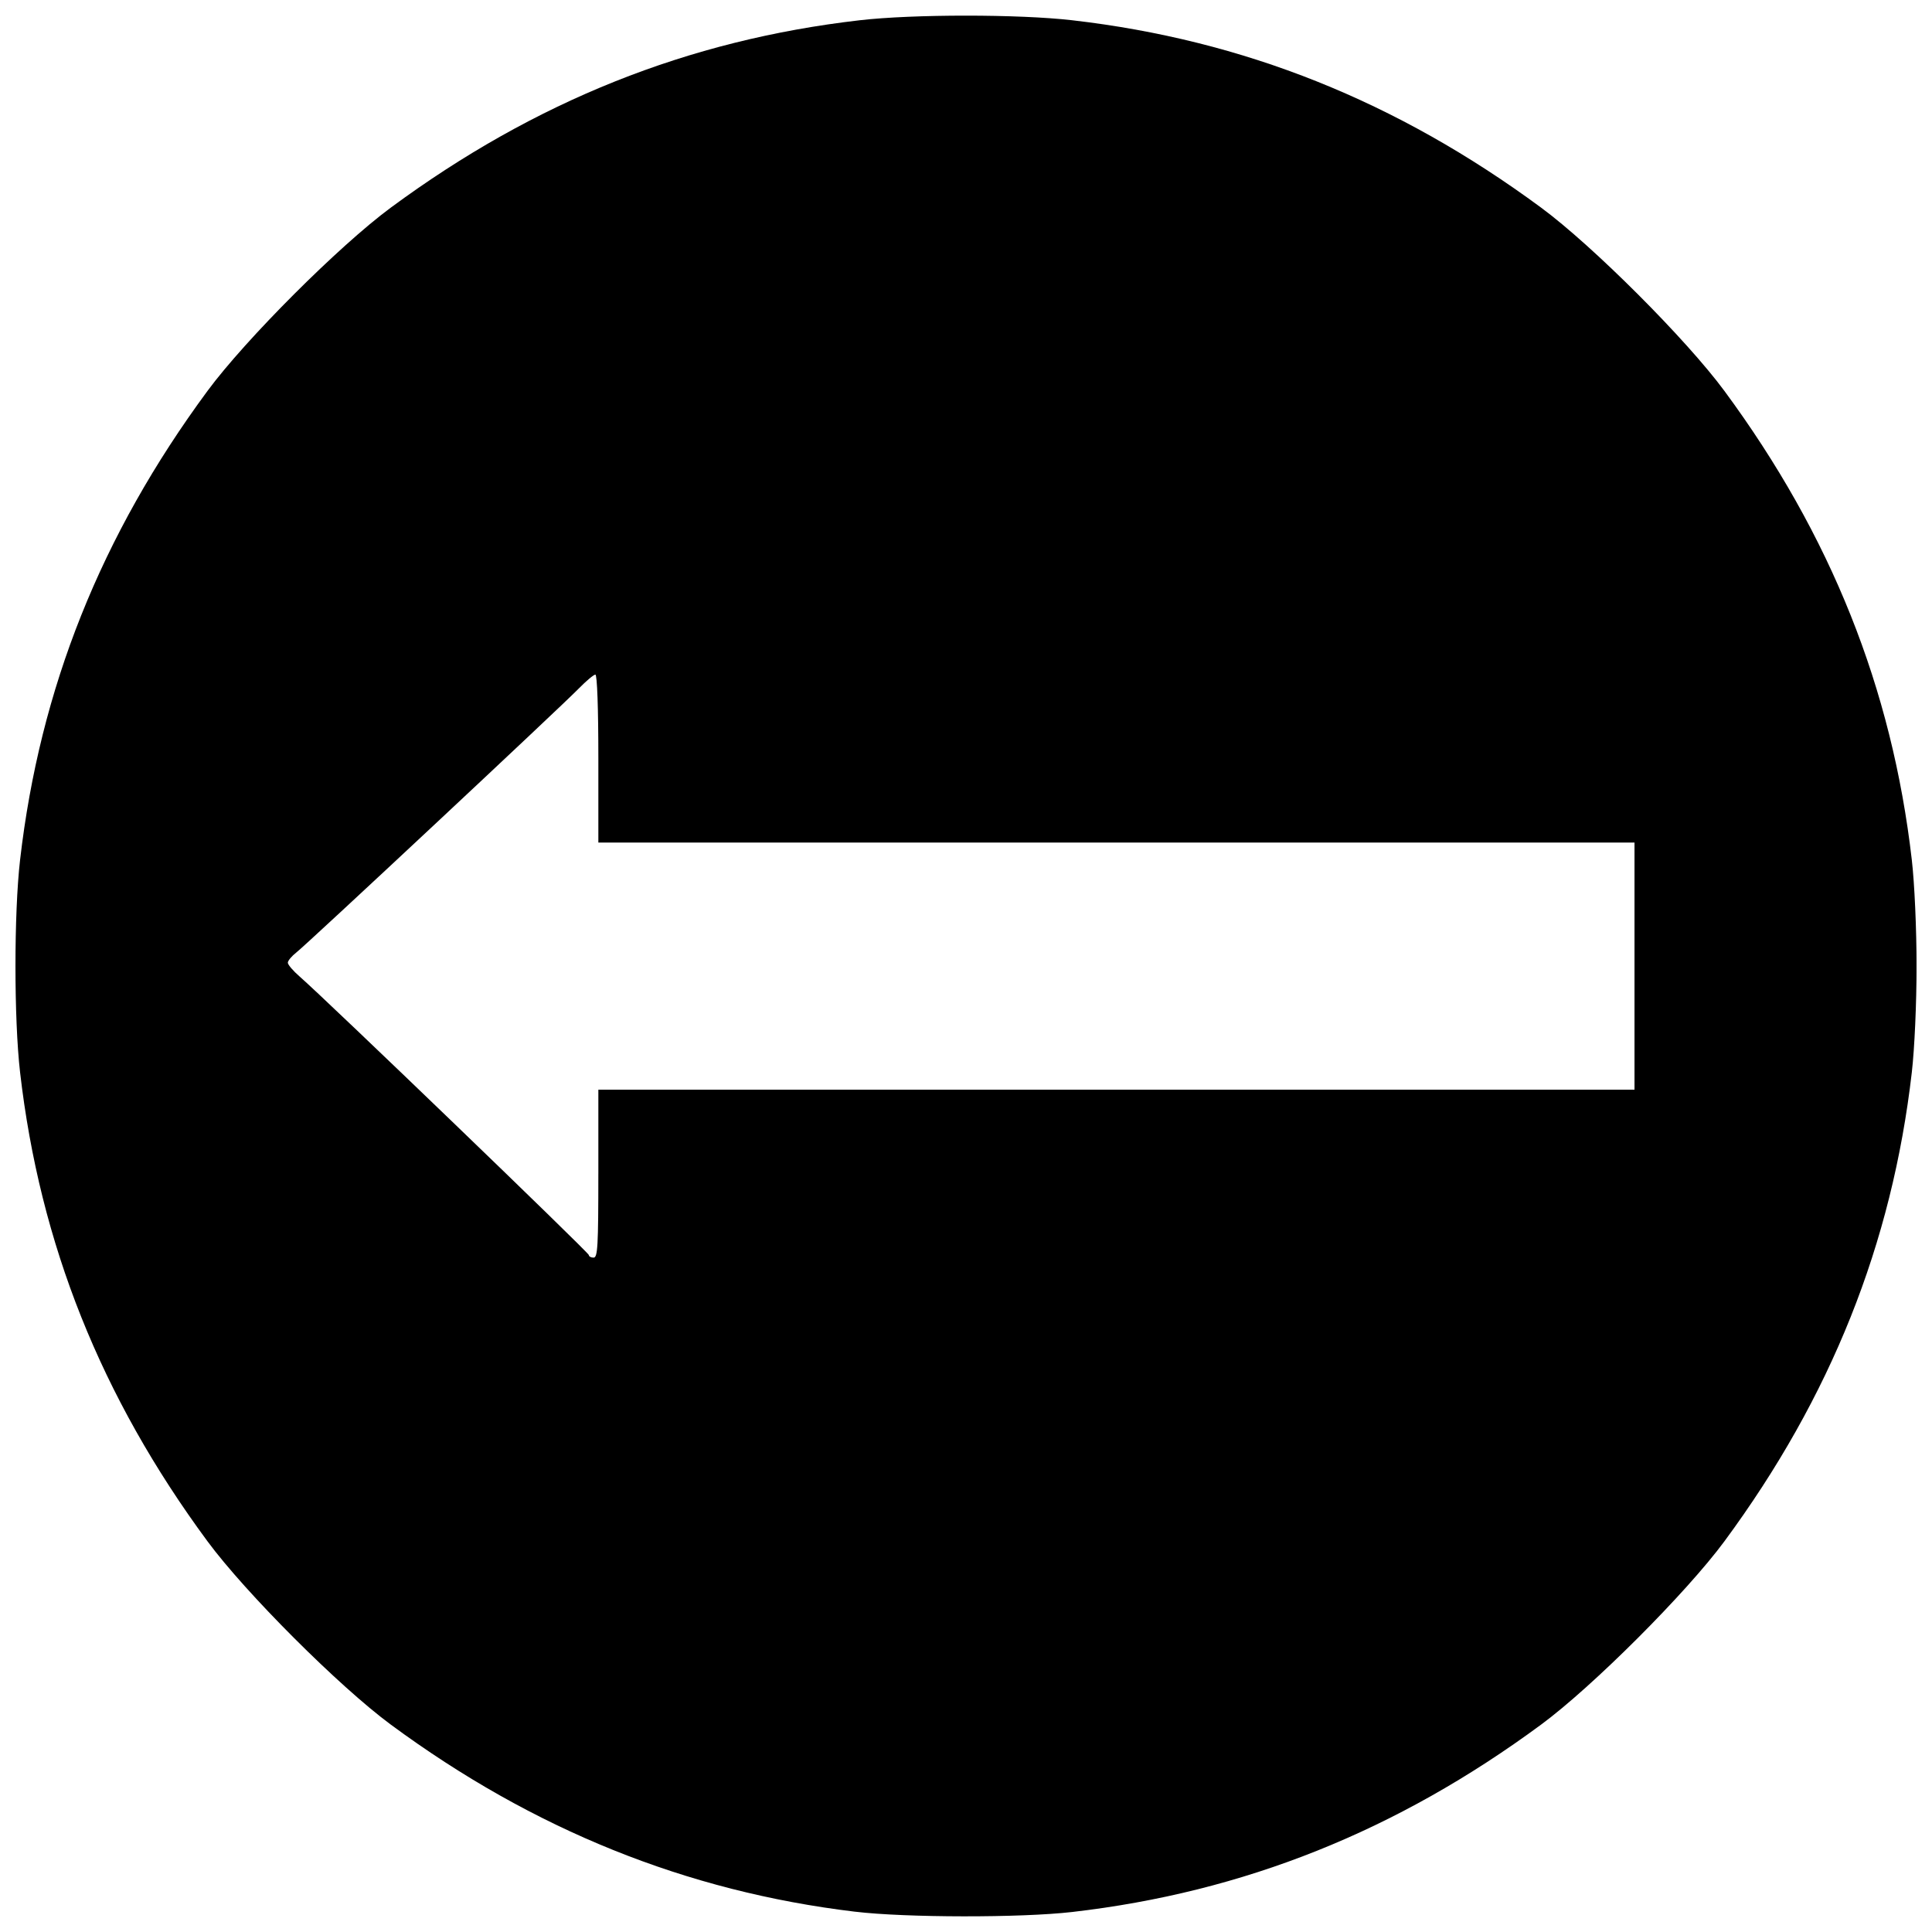 <?xml version="1.0" encoding="UTF-8"?>
<!-- Uploaded to: ICON Repo, www.svgrepo.com, Generator: ICON Repo Mixer Tools -->
<svg width="800px" height="800px" version="1.1" viewBox="144 144 512 512" xmlns="http://www.w3.org/2000/svg">
 <defs>
  <clipPath id="a">
   <path d="m148.09 148.09h503.81v503.81h-503.81z"/>
  </clipPath>
 </defs>
 <g clip-path="url(#a)">
  <path d="m370.59 650.62c-44.645-5.352-85.258-21.719-123.02-49.578-13.668-10.082-38.512-34.926-48.594-48.594-28.215-38.246-44.418-78.801-49.656-124.28-1.629-14.152-1.629-42.121 0-56.273 5.238-45.477 21.441-86.031 49.656-124.28 10.082-13.668 34.926-38.512 48.594-48.594 38.246-28.215 78.801-44.418 124.28-49.656 14.152-1.629 42.121-1.629 56.273 0 45.477 5.238 86.031 21.441 124.28 49.656 13.668 10.082 38.512 34.926 48.594 48.594 28.215 38.246 44.418 78.801 49.656 124.28 0.719 6.254 1.258 18.262 1.258 28.137s-0.535 21.879-1.258 28.137c-5.238 45.477-21.441 86.031-49.656 124.28-10.082 13.668-34.926 38.512-48.594 48.594-38.246 28.215-78.801 44.418-124.28 49.656-13.586 1.566-44.156 1.523-57.527-0.082zm-68.02-195.58v-22.254h274.59v-65.5h-274.59v-22.254c0-13.414-0.316-22.254-0.793-22.254-0.438 0-2.422 1.664-4.41 3.699-4.984 5.098-71.934 67.676-74.785 69.898-1.27 0.988-2.305 2.231-2.305 2.754 0 0.523 1.406 2.172 3.121 3.656 6.672 5.777 76.652 73.168 76.652 73.816 0 0.379 0.566 0.684 1.258 0.684 1.09 0 1.258-3.031 1.258-22.254z"/>
 </g>
</svg>